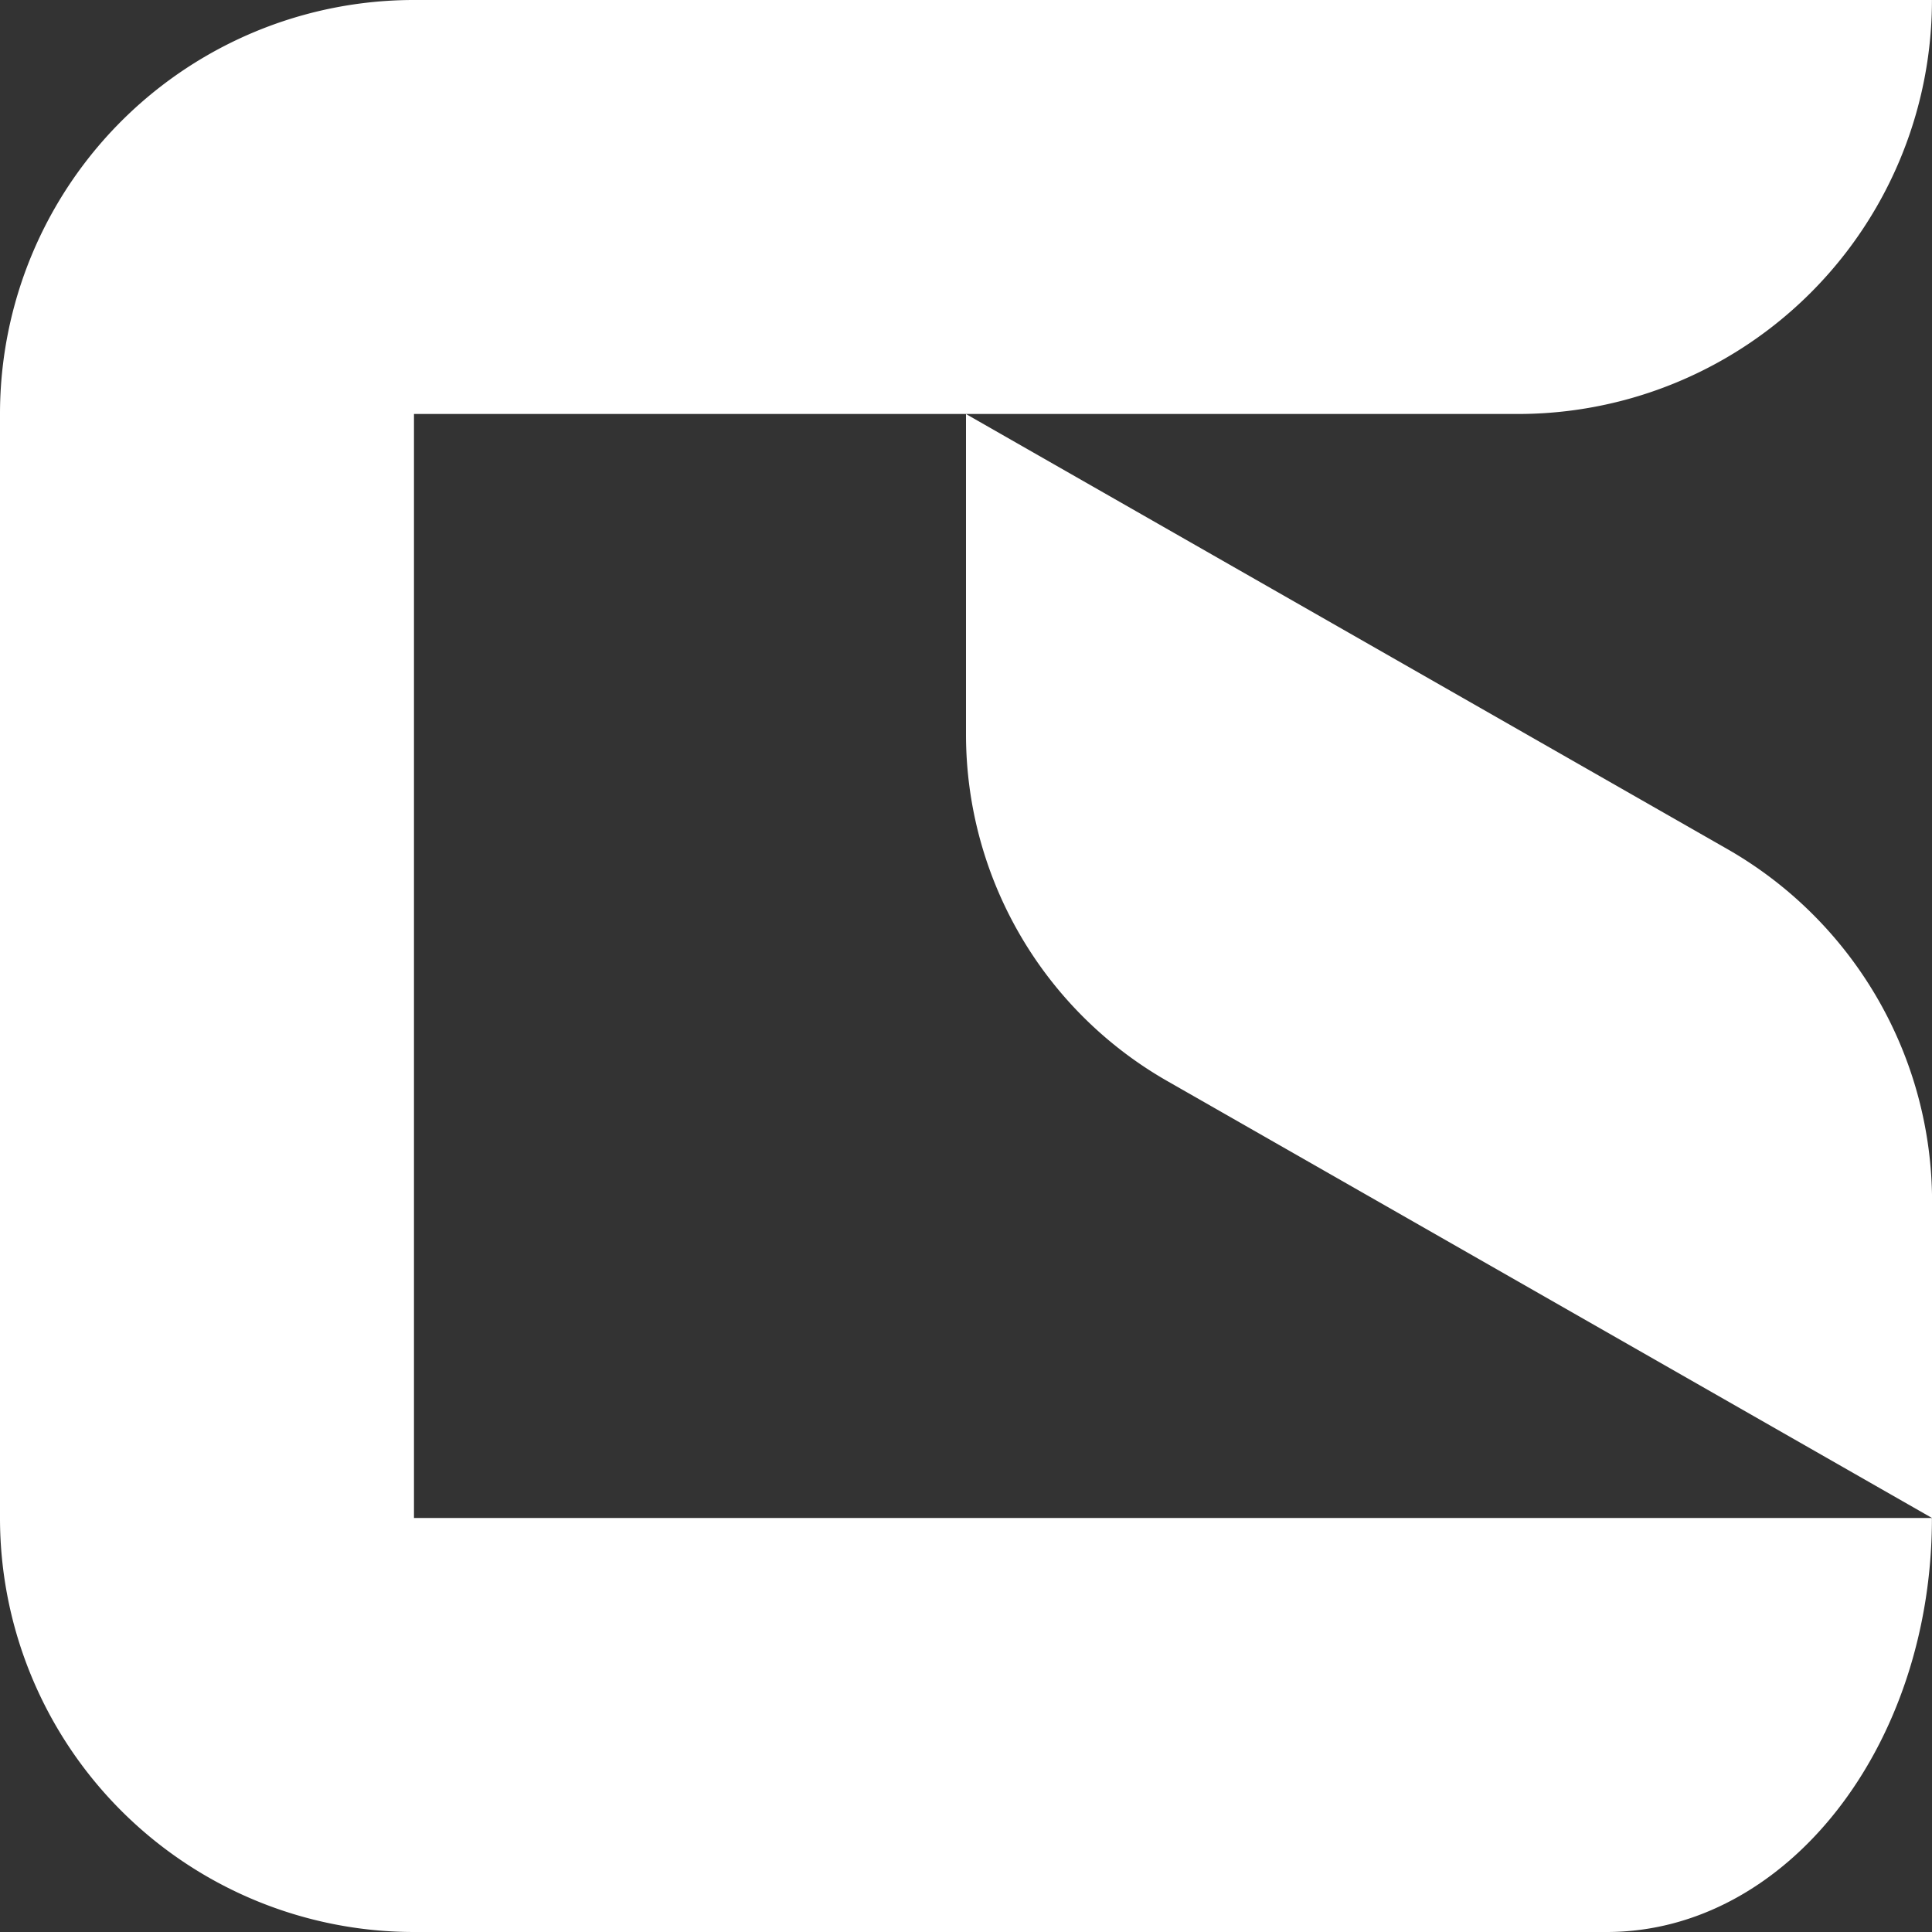 <?xml version="1.0" encoding="UTF-8"?> <svg xmlns="http://www.w3.org/2000/svg" xmlns:xlink="http://www.w3.org/1999/xlink" width="123.976" height="123.976" viewBox="0 0 123.976 123.976"><rect x="0" y="0" width="123.976" height="123.976" fill="#333333" stroke="none"/><defs><clipPath id="clip-path"><rect id="Rectangle_1592" data-name="Rectangle 1592" width="123.976" height="123.976" fill="#fff"></rect></clipPath></defs><g id="Group_543" data-name="Group 543" transform="translate(0 0)"><g id="Group_543-2" data-name="Group 543" transform="translate(0 0)" clip-path="url(#clip-path)"><path id="Path_942" data-name="Path 942" d="M26.565,26.565H97.408A26.564,26.564,0,0,0,123.973,0H26.565A26.564,26.564,0,0,0,0,26.565V97.408a26.567,26.567,0,0,0,26.565,26.568H103.1c11.532,0,20.872-11.9,20.872-26.568H26.565Z" transform="translate(0 0)" fill="#fff"></path><path id="Path_943" data-name="Path 943" d="M69.651,36.827,20.807,8.918V29.474a25.622,25.622,0,0,0,12.906,22.24L82.8,79.76V59.478A26.088,26.088,0,0,0,69.651,36.827" transform="translate(41.181 17.651)" fill="#fff"></path></g></g></svg> 